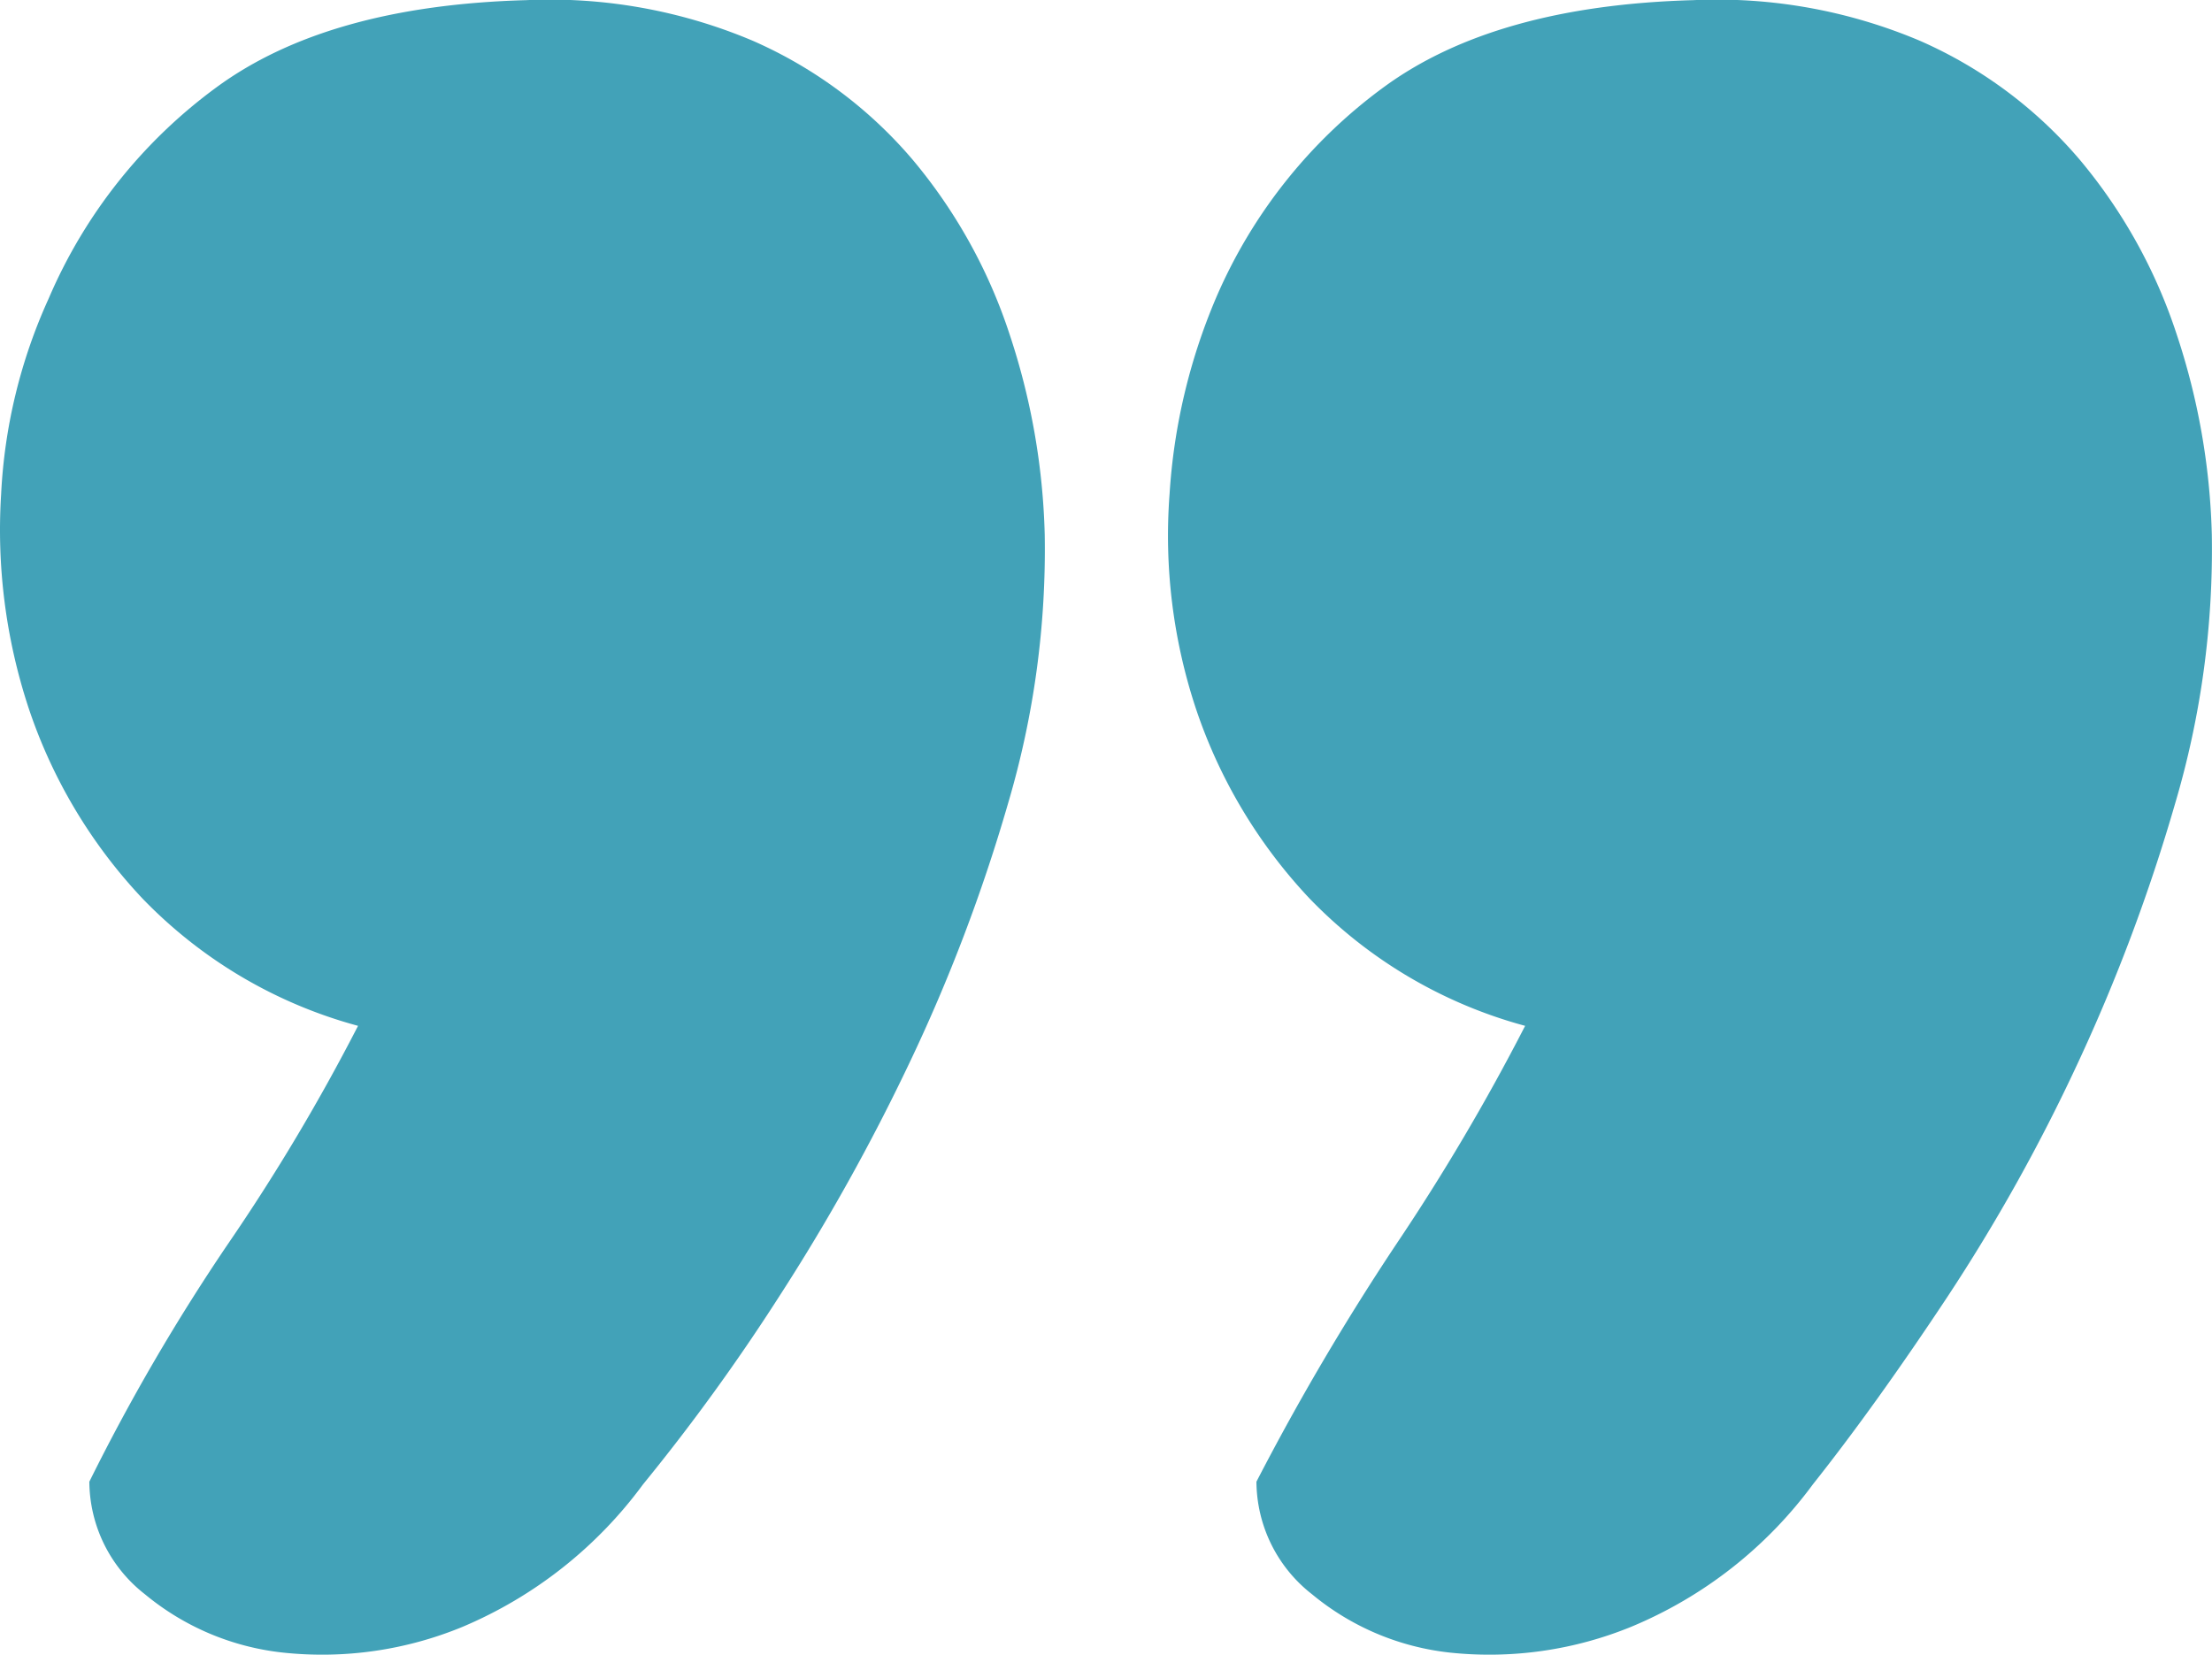 <?xml version="1.0" encoding="UTF-8"?> <svg xmlns="http://www.w3.org/2000/svg" width="108.664" height="81.33" viewBox="0 0 108.664 81.33"> <path id="Контур_1" data-name="Контур 1" d="M20.667-86.933a23.05,23.05,0,0,1-10.6-6.267,25.327,25.327,0,0,1-5.6-9.4,27.955,27.955,0,0,1-1.333-10.467,26.284,26.284,0,0,1,2.333-9.6,25.09,25.09,0,0,1,8.267-10.4q5.467-4,15.2-4.267a25.572,25.572,0,0,1,11.133,2,21.779,21.779,0,0,1,7.867,5.867,25.851,25.851,0,0,1,4.733,8.533,33.847,33.847,0,0,1,1.733,9.867,43.964,43.964,0,0,1-1.8,13.2,83.538,83.538,0,0,1-4.867,12.8,100.854,100.854,0,0,1-6.4,11.467,99.847,99.847,0,0,1-6.667,9.2,21.261,21.261,0,0,1-8.867,7A18.07,18.07,0,0,1,17-56.133,12.767,12.767,0,0,1,10.2-59a7.066,7.066,0,0,1-2.733-5.533,99.538,99.538,0,0,1,6.8-11.667A98.984,98.984,0,0,0,20.667-86.933Zm57.333,0A23.05,23.05,0,0,1,67.4-93.2a25.327,25.327,0,0,1-5.6-9.4,27.035,27.035,0,0,1-1.267-10.467,29.26,29.26,0,0,1,2.267-9.6,25.09,25.09,0,0,1,8.267-10.4q5.467-4,15.2-4.267a25.572,25.572,0,0,1,11.133,2,21.779,21.779,0,0,1,7.867,5.867A25.851,25.851,0,0,1,110-120.933a33.848,33.848,0,0,1,1.733,9.867,43.964,43.964,0,0,1-1.8,13.2,88.182,88.182,0,0,1-4.8,12.8,88.806,88.806,0,0,1-6.4,11.467q-3.533,5.333-6.6,9.2a21.149,21.149,0,0,1-8.933,7,18.4,18.4,0,0,1-8.867,1.267A12.766,12.766,0,0,1,67.533-59,7.066,7.066,0,0,1,64.8-64.533,122.592,122.592,0,0,1,71.667-76.2,106,106,0,0,0,78-86.933Z" transform="translate(-3.078 137.341)" fill="#42a2b8"></path> </svg> 
